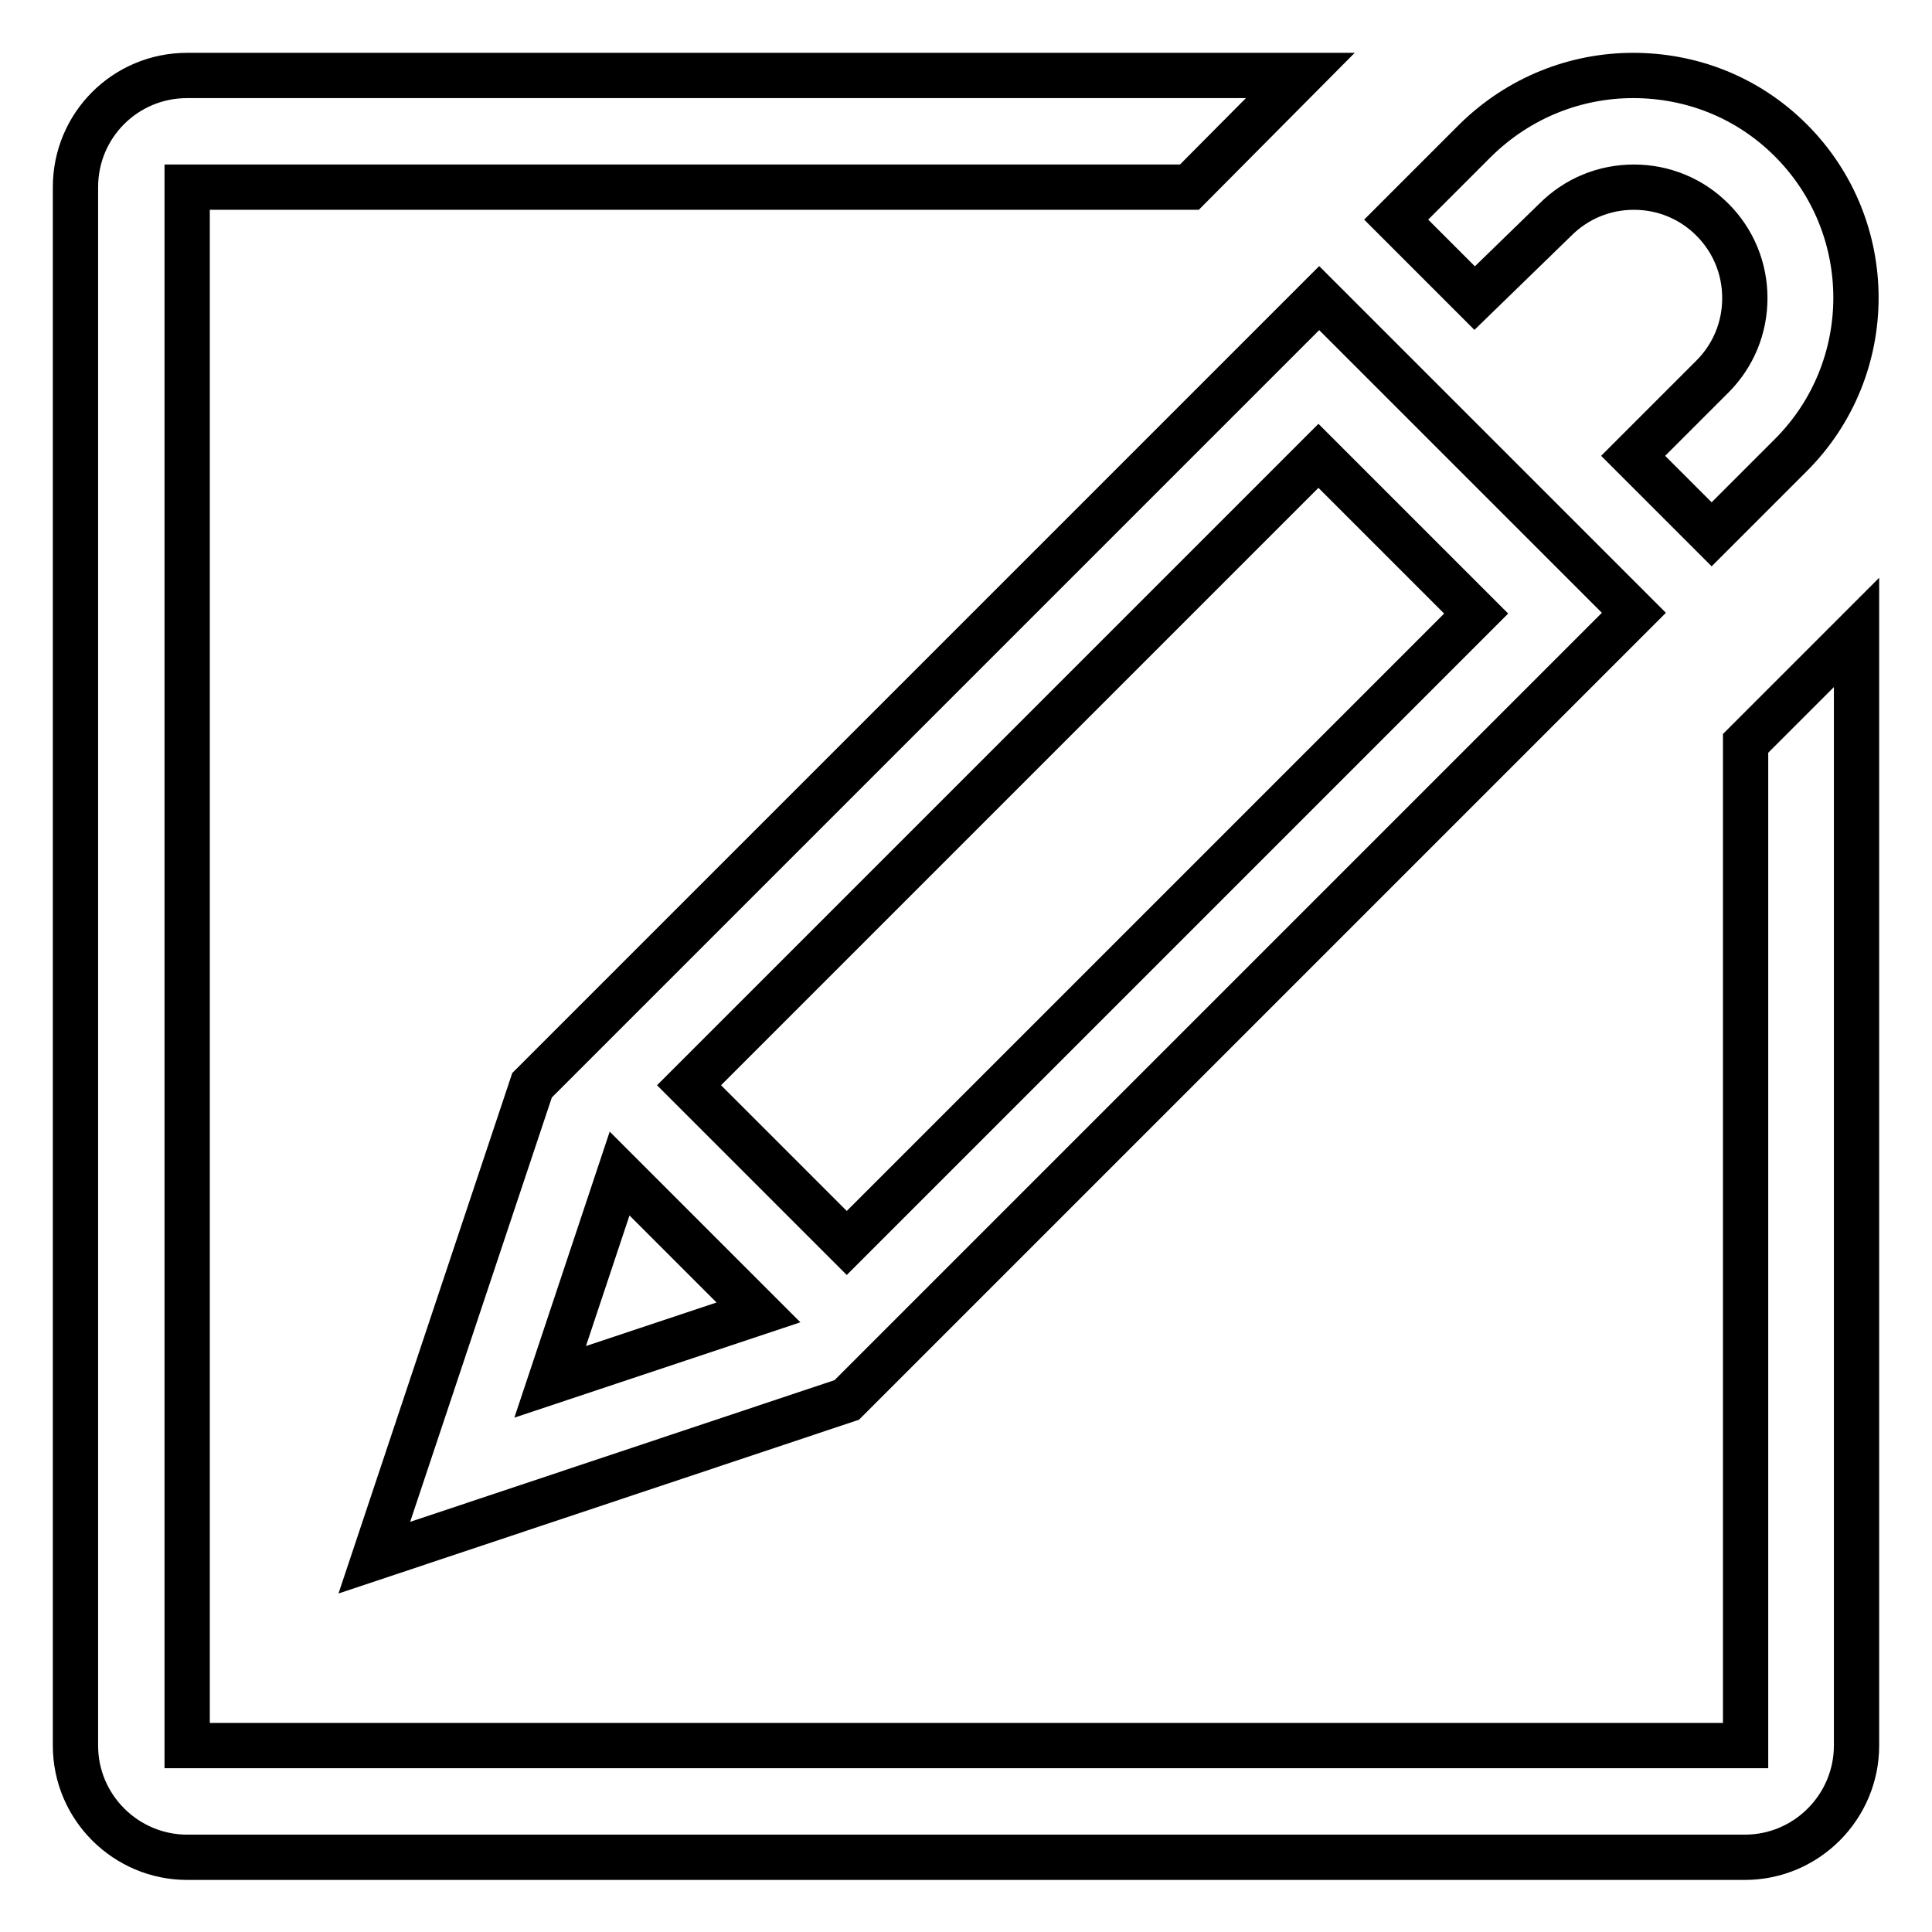 <?xml version="1.0" encoding="utf-8"?>
<!-- Svg Vector Icons : http://www.onlinewebfonts.com/icon -->
<!DOCTYPE svg PUBLIC "-//W3C//DTD SVG 1.1//EN" "http://www.w3.org/Graphics/SVG/1.1/DTD/svg11.dtd">
<svg version="1.1" xmlns="http://www.w3.org/2000/svg" xmlns:xlink="http://www.w3.org/1999/xlink" x="0px" y="0px" viewBox="0 0 256 256" enable-background="new 0 0 256 256" xml:space="preserve">
<g> <path stroke-width="6" fill-opacity="0" stroke="#000000"  d="M231.3,98.5L246,83.8v147.5c0,8.1-6.6,14.8-14.8,14.8H24.8c-8.1,0-14.8-6.6-14.8-14.8V24.8 C10,16.6,16.6,10,24.8,10h147.5l-14.7,14.8H24.8v206.5h206.5V98.5z M80.9,133.4l93.9-93.9l41.7,41.7L112.2,185.5l-62.6,20.9 l20.9-62.6L80.9,133.4L80.9,133.4z M100.5,173.9l-18.4-18.4l-9.2,27.6L100.5,173.9z M91.3,143.8l20.9,20.9l83.4-83.4l-20.9-20.9 L91.3,143.8z M206.1,29.1c2.8-2.8,6.5-4.3,10.4-4.3c3.9,0,7.6,1.5,10.4,4.3c2.8,2.8,4.3,6.5,4.3,10.4c0,3.9-1.5,7.6-4.3,10.4 l-10.5,10.5l10.4,10.4l10.5-10.5c11.5-11.5,11.5-30.2,0-41.7c-5.8-5.8-13.3-8.6-20.9-8.6c-7.6,0-15.1,2.9-20.9,8.6l-10.5,10.5 l10.4,10.4L206.1,29.1z"/></g>
</svg>